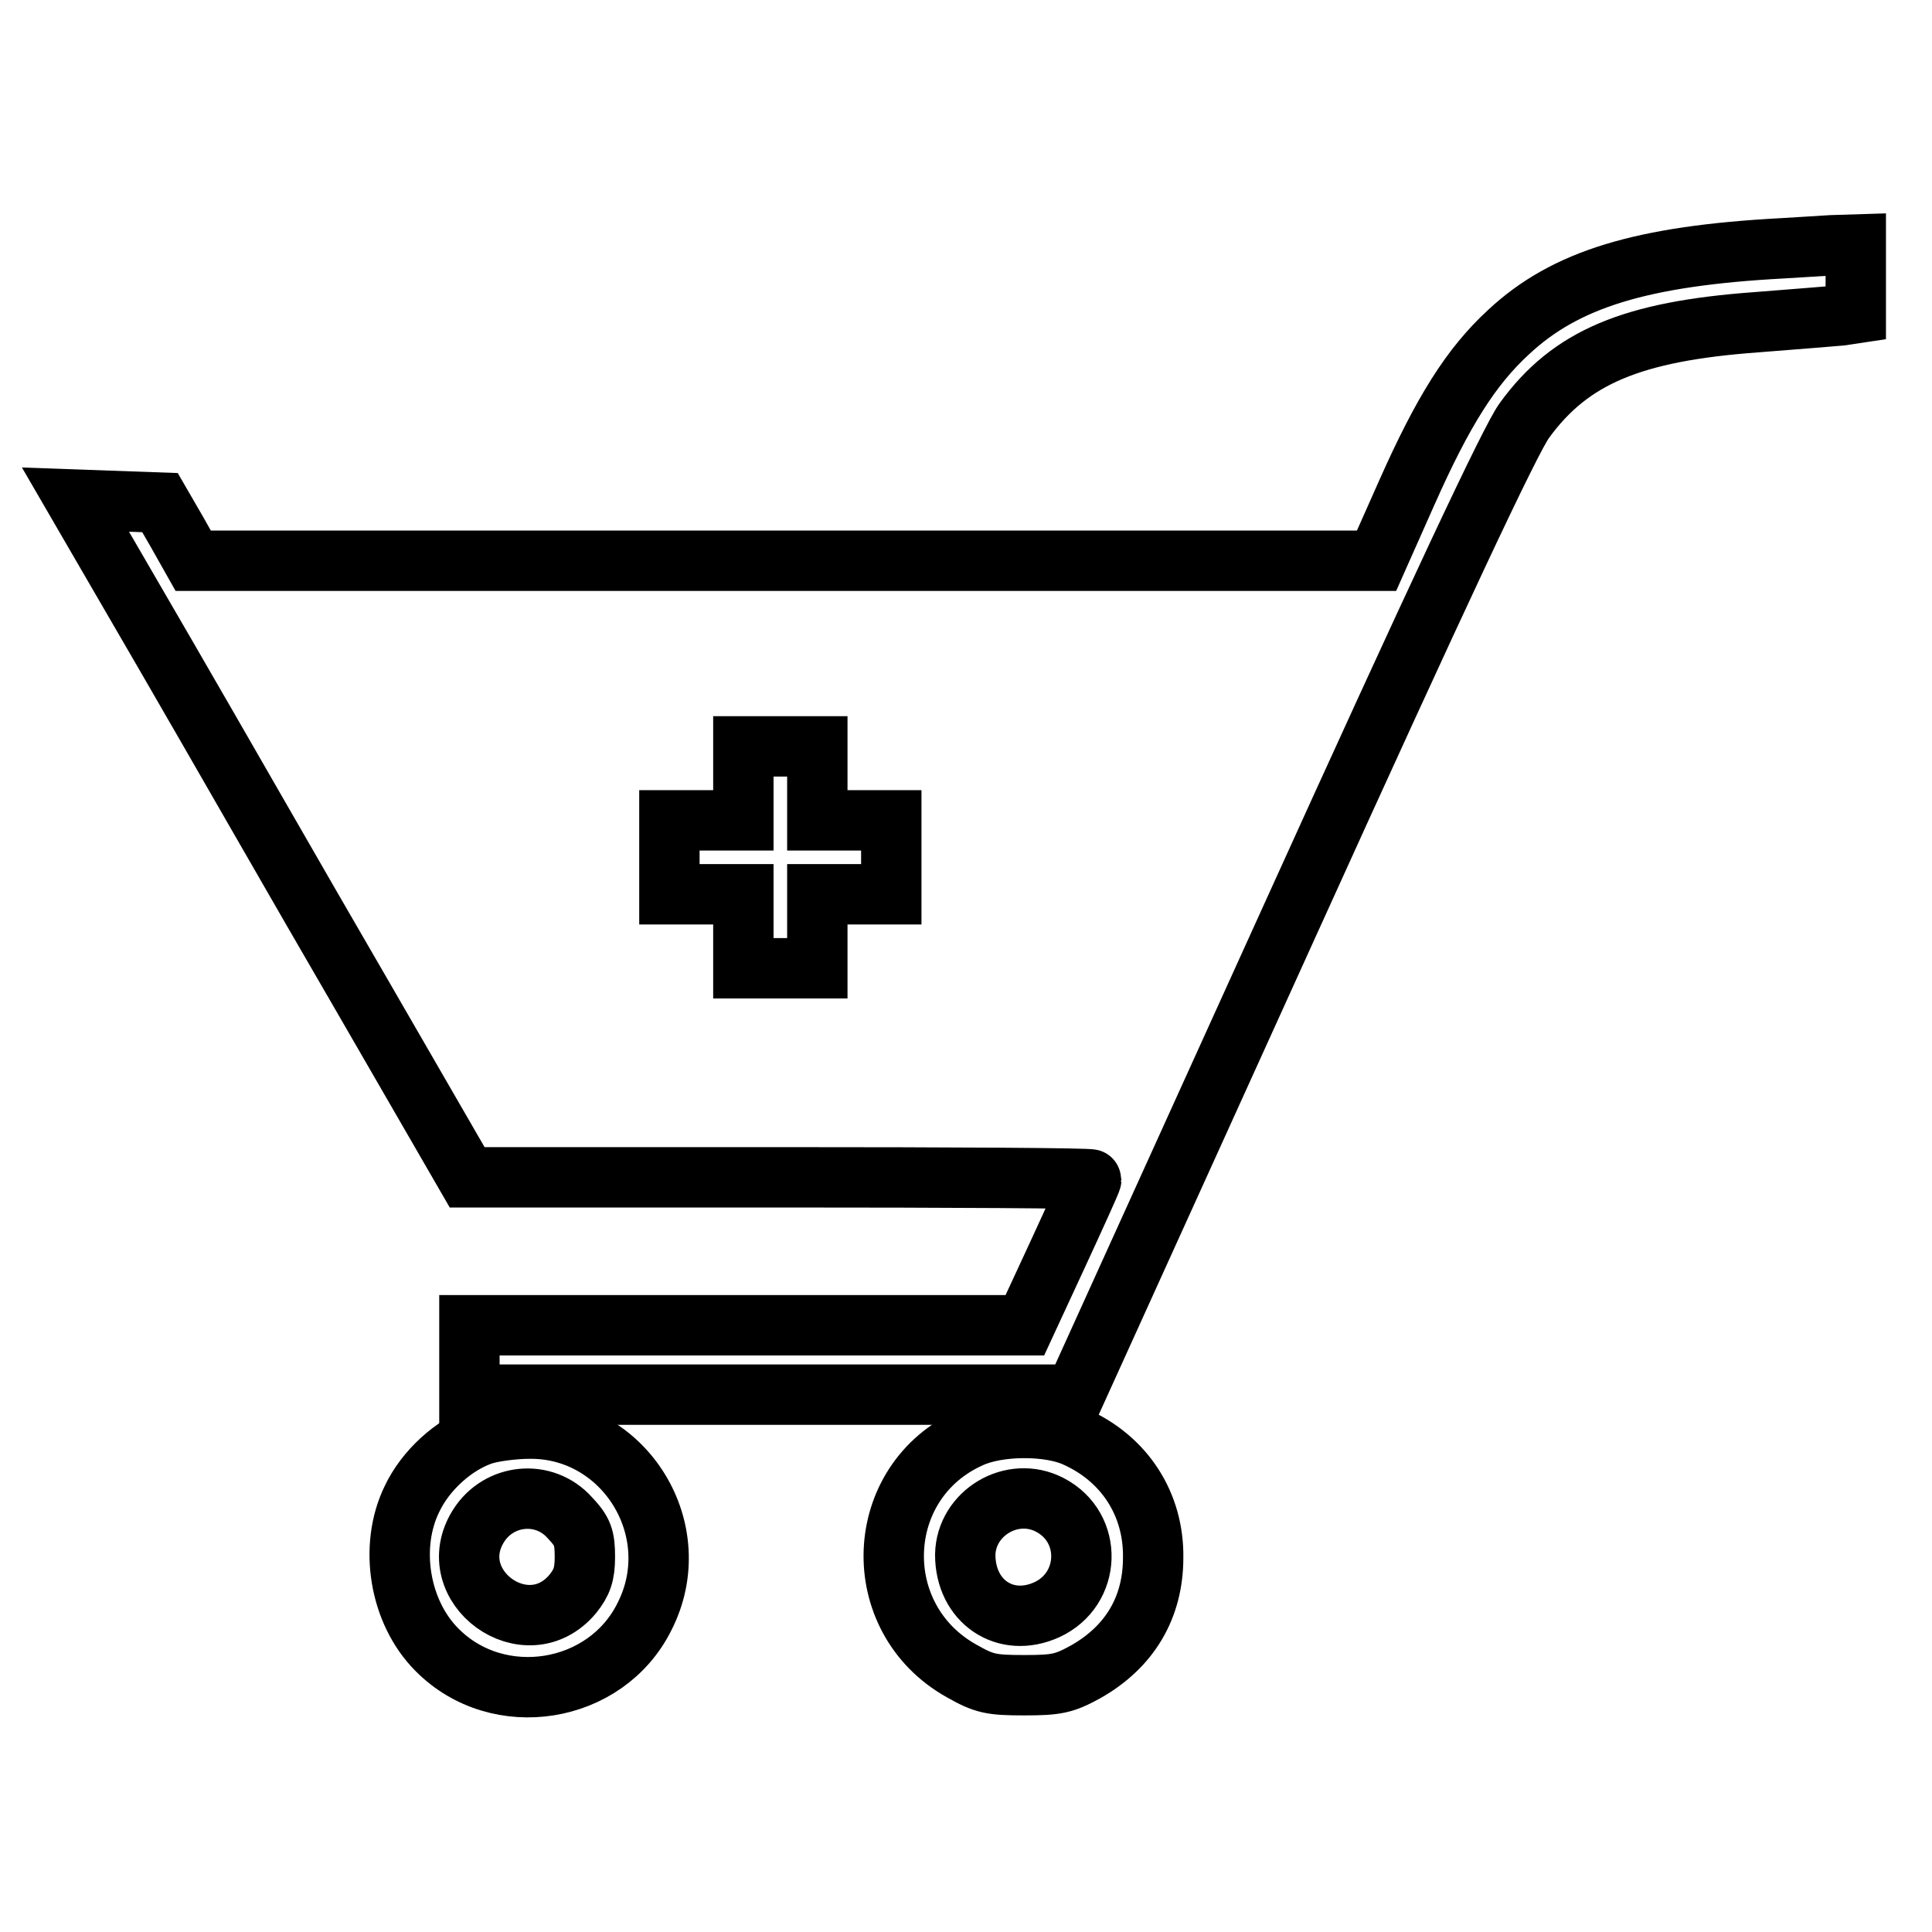 <?xml version="1.0" encoding="utf-8"?>
<!-- Svg Vector Icons : http://www.onlinewebfonts.com/icon -->
<!DOCTYPE svg PUBLIC "-//W3C//DTD SVG 1.1//EN" "http://www.w3.org/Graphics/SVG/1.1/DTD/svg11.dtd">
<svg version="1.1" xmlns="http://www.w3.org/2000/svg" xmlns:xlink="http://www.w3.org/1999/xlink" x="0px" y="0px" viewBox="0 0 256 256" enable-background="new 0 0 256 256" xml:space="preserve">
<g><g><g><path stroke-width="8" fill-opacity="0" stroke="#000000"  d="M236.2,32.9c-18.7,1-28.8,4.1-36.3,11.1c-5,4.6-8.7,10.5-13.5,21.3l-4,9H104H25.6l-2.2-3.9l-2.2-3.8l-5.6-0.2L10,66.2l11.9,20.5c6.5,11.2,18.1,31.5,25.9,44.9L61.9,156h41.4c22.7,0,41.3,0.1,41.3,0.3s-2,4.6-4.4,9.8l-4.4,9.5H99H62.2v4.6v4.6h40.1h40.1l28.5-62.8c19.5-43,29.3-63.9,31.1-66.3c6.1-8.4,14.3-11.8,30.7-13c5.1-0.4,10.1-0.8,11.2-0.9l2-0.3v-4.5v-4.6l-3.2,0.1C241,32.6,238,32.8,236.2,32.9z M108.3,103.8v4.9h4.9h4.9v4.9v4.9h-4.9h-4.9v4.9v4.9h-4.9h-4.9v-4.9v-4.9h-4.9h-4.9v-4.9v-4.9h4.9h4.9v-4.9v-4.9h4.9h4.9V103.8z"/><path stroke-width="8" fill-opacity="0" stroke="#000000"  d="M63.7,190.2c-3.6,1.3-7.3,4.6-9.1,8.4c-3.1,6.3-1.7,15,3.3,20c8.1,8.2,22.4,5.9,27.5-4.4c5.8-11.4-2.6-25-15.2-24.9C68,189.3,65,189.7,63.7,190.2z M75.5,201.1c1.7,1.8,2,2.6,2,5.2c0,2.3-0.4,3.4-1.6,4.9c-6.1,7.3-17.5-1-12.5-9C66.1,197.9,72.1,197.3,75.5,201.1z"/><path stroke-width="8" fill-opacity="0" stroke="#000000"  d="M128.6,190.5c-13,5.8-13.7,23.9-1.2,30.9c3,1.7,3.9,1.9,8.3,1.9c4.3,0,5.3-0.2,8.2-1.8c5.8-3.3,8.9-8.5,8.9-15.1c0.1-7.1-3.8-13.1-10.3-16C139,188.8,132.3,188.8,128.6,190.5z M139.1,199.4c5.8,3,5.5,11.2-0.4,13.9c-5.5,2.5-10.8-1.1-10.8-7.3C128,200.5,134.1,196.8,139.1,199.4z"/></g></g></g>
</svg>